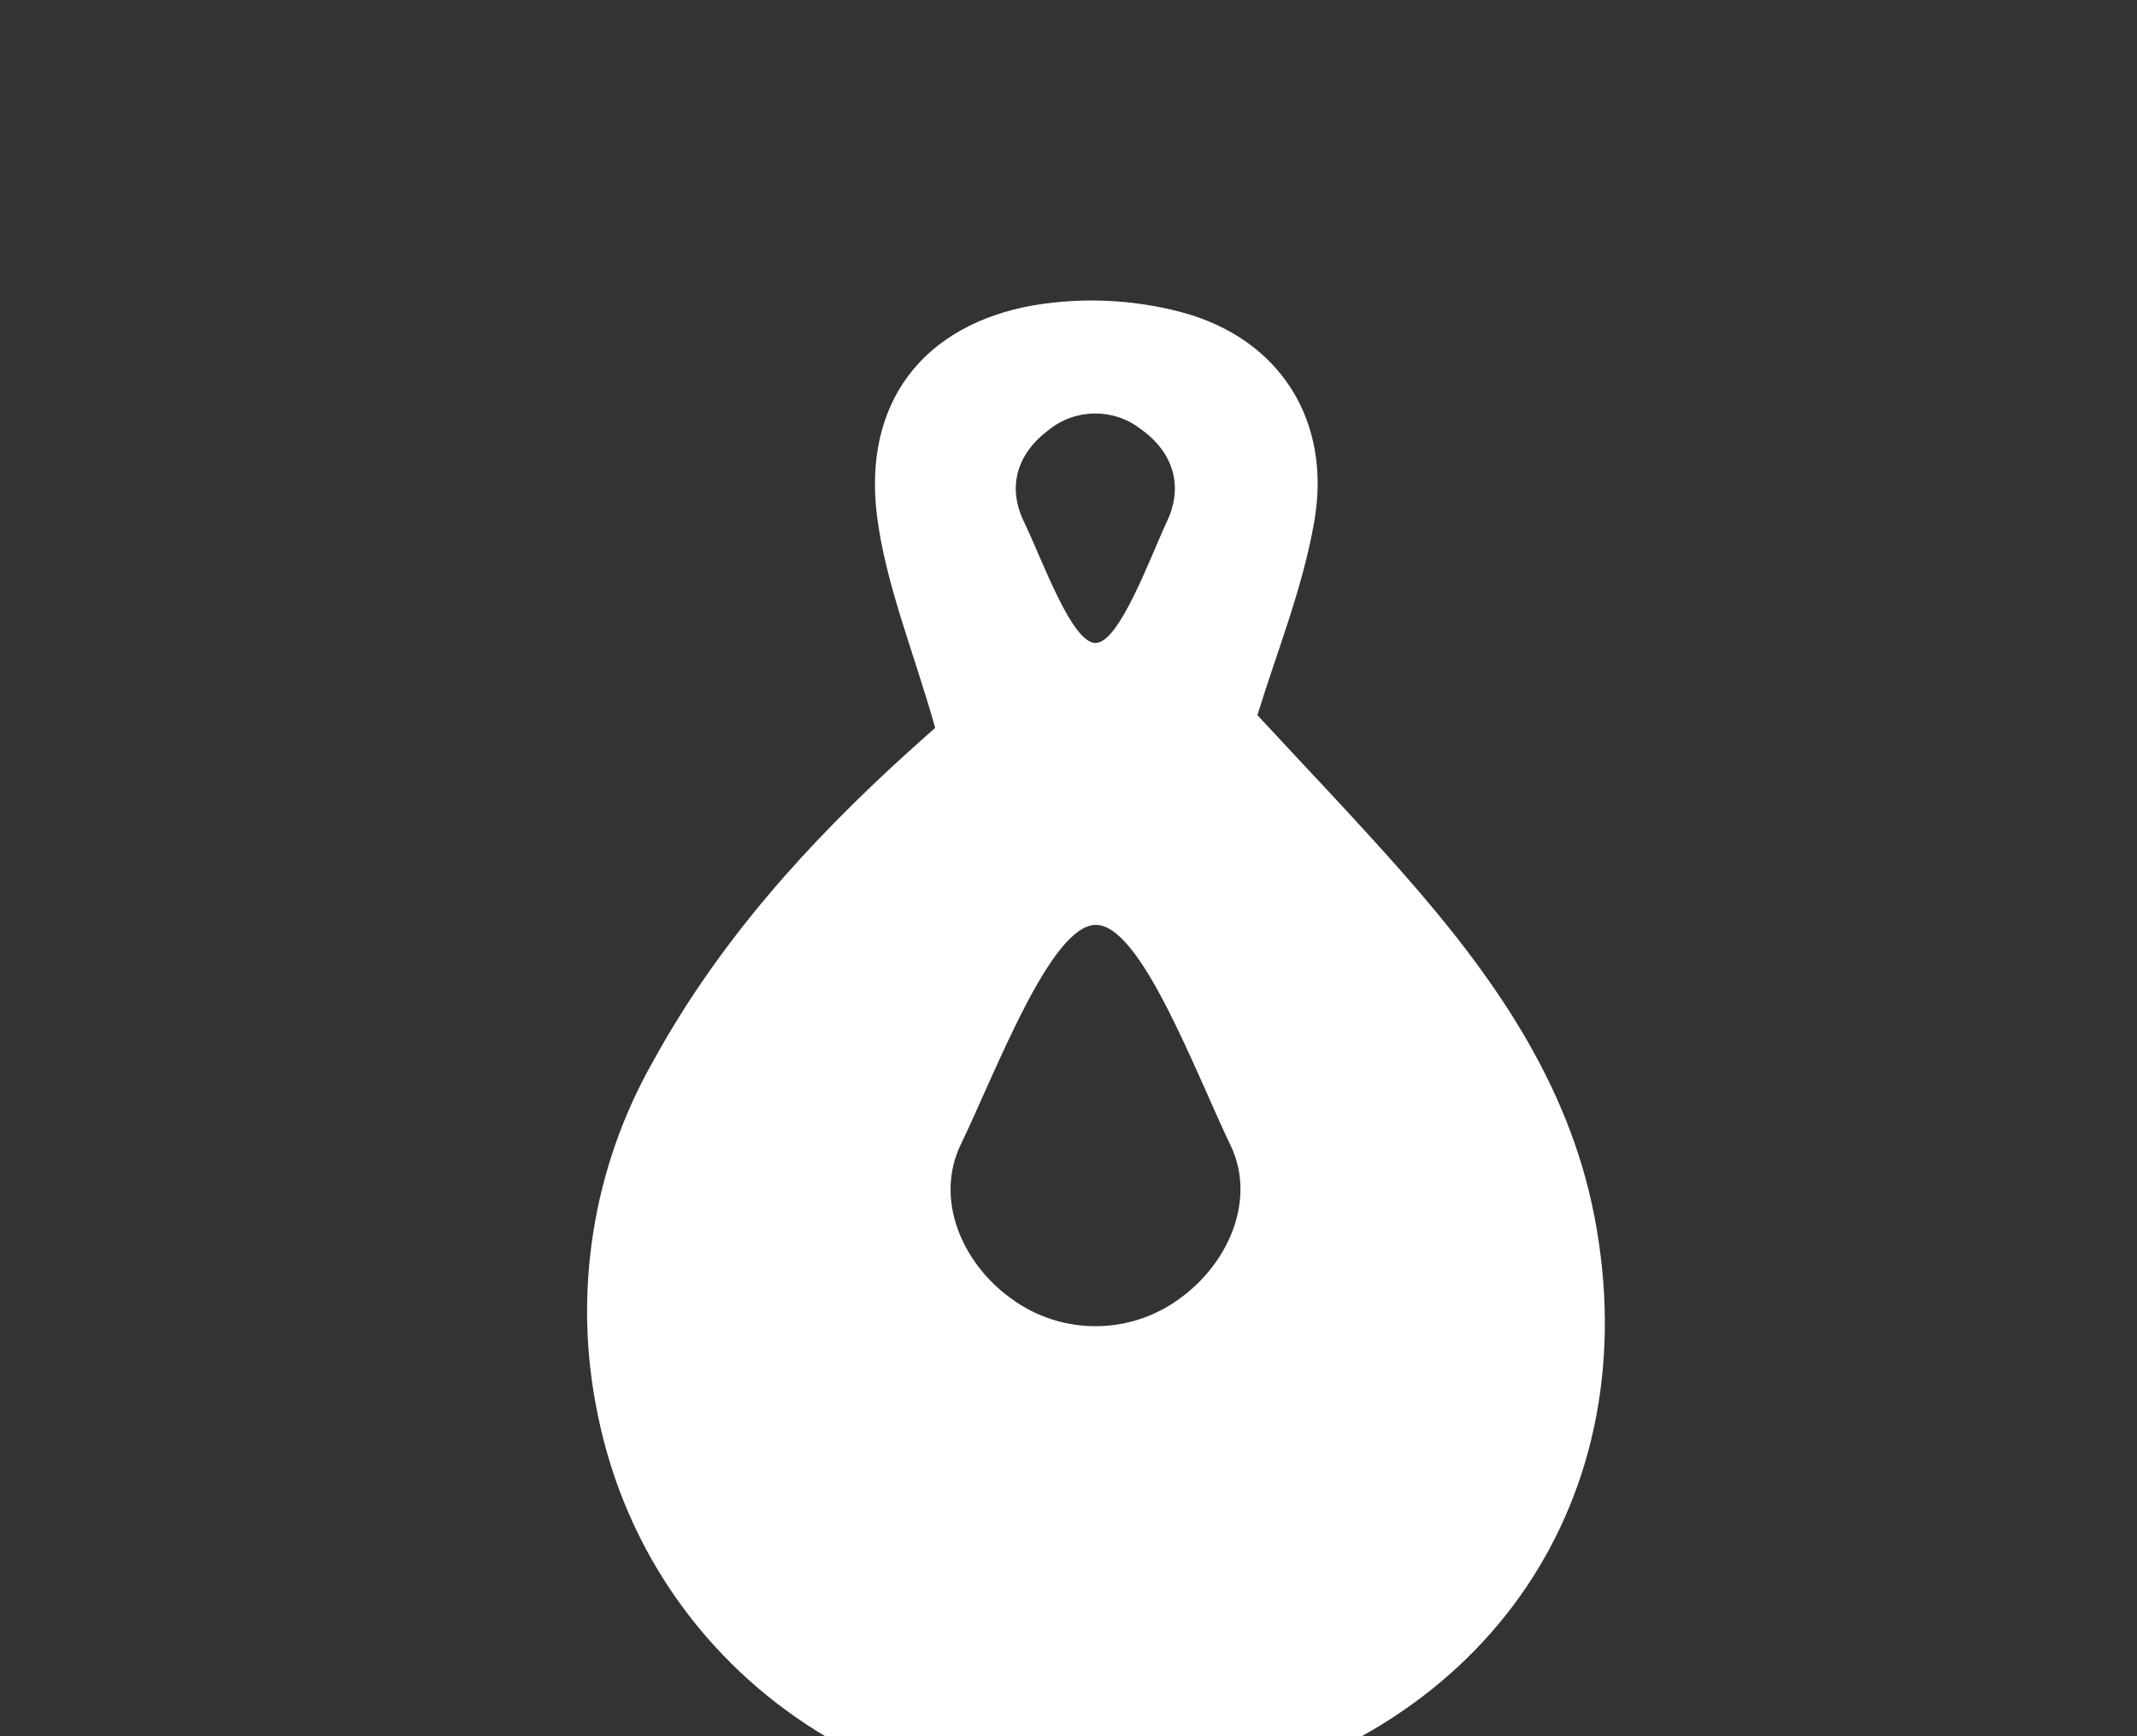 <?xml version="1.0" encoding="UTF-8" standalone="no"?><!DOCTYPE svg PUBLIC "-//W3C//DTD SVG 1.1//EN" "http://www.w3.org/Graphics/SVG/1.1/DTD/svg11.dtd"><svg width="100%" height="100%" viewBox="0 0 800 650" version="1.1" xmlns="http://www.w3.org/2000/svg" xmlns:xlink="http://www.w3.org/1999/xlink" xml:space="preserve" style="fill-rule:evenodd;clip-rule:evenodd;stroke-linejoin:round;stroke-miterlimit:1.414;"><rect x="0" y="0" width="800" height="650" fill="#333333" stroke="none"/><path id="Layer3" d="M350.097,272.482c-8.252,-29.112 -18.629,-53.903 -21.816,-79.615c-5.171,-42.038 17.176,-71.292 58.754,-78.587c18.429,-3.06 37.299,-2.167 55.355,2.62c36.762,9.881 56.276,40.658 49.583,78.517c-4.357,25.075 -14.167,49.157 -21.25,72.319c17.177,18.594 36.301,38.533 54.576,59.251c33.043,37.541 61.765,77.915 71.54,128.205c20.399,104.973 -39.631,193.406 -145.949,216.745c-105.539,23.162 -206.049,-39.665 -227.015,-141.84c-9.618,-45.47 -2.177,-92.926 20.895,-133.27c24.472,-44.482 57.834,-81.456 95.304,-115.385l10.023,-8.96l0,0Zm110.639,156.467c-13.529,-28.226 -33.6,-82.634 -50.452,-82.693c-16.852,-0.059 -37.096,54.113 -50.66,82.339c-9.669,20.116 0.177,44.022 18.876,57.515c18.579,13.741 44.09,13.857 62.792,0.284c18.771,-13.317 29.006,-37.399 19.444,-57.445l0,0Zm-50.609,-188.235c8.936,-0.071 20.222,-31.555 26.845,-45.757c6.127,-13.139 2.16,-25.747 -9.881,-34.283c-10.135,-7.946 -24.544,-7.813 -34.531,0.319c-11.722,8.712 -15.654,21.25 -9.208,34.389c6.835,14.166 17.838,45.403 26.775,45.332l0,0Z" style="fill:#fff;fill-rule:nonzero;"/></svg>